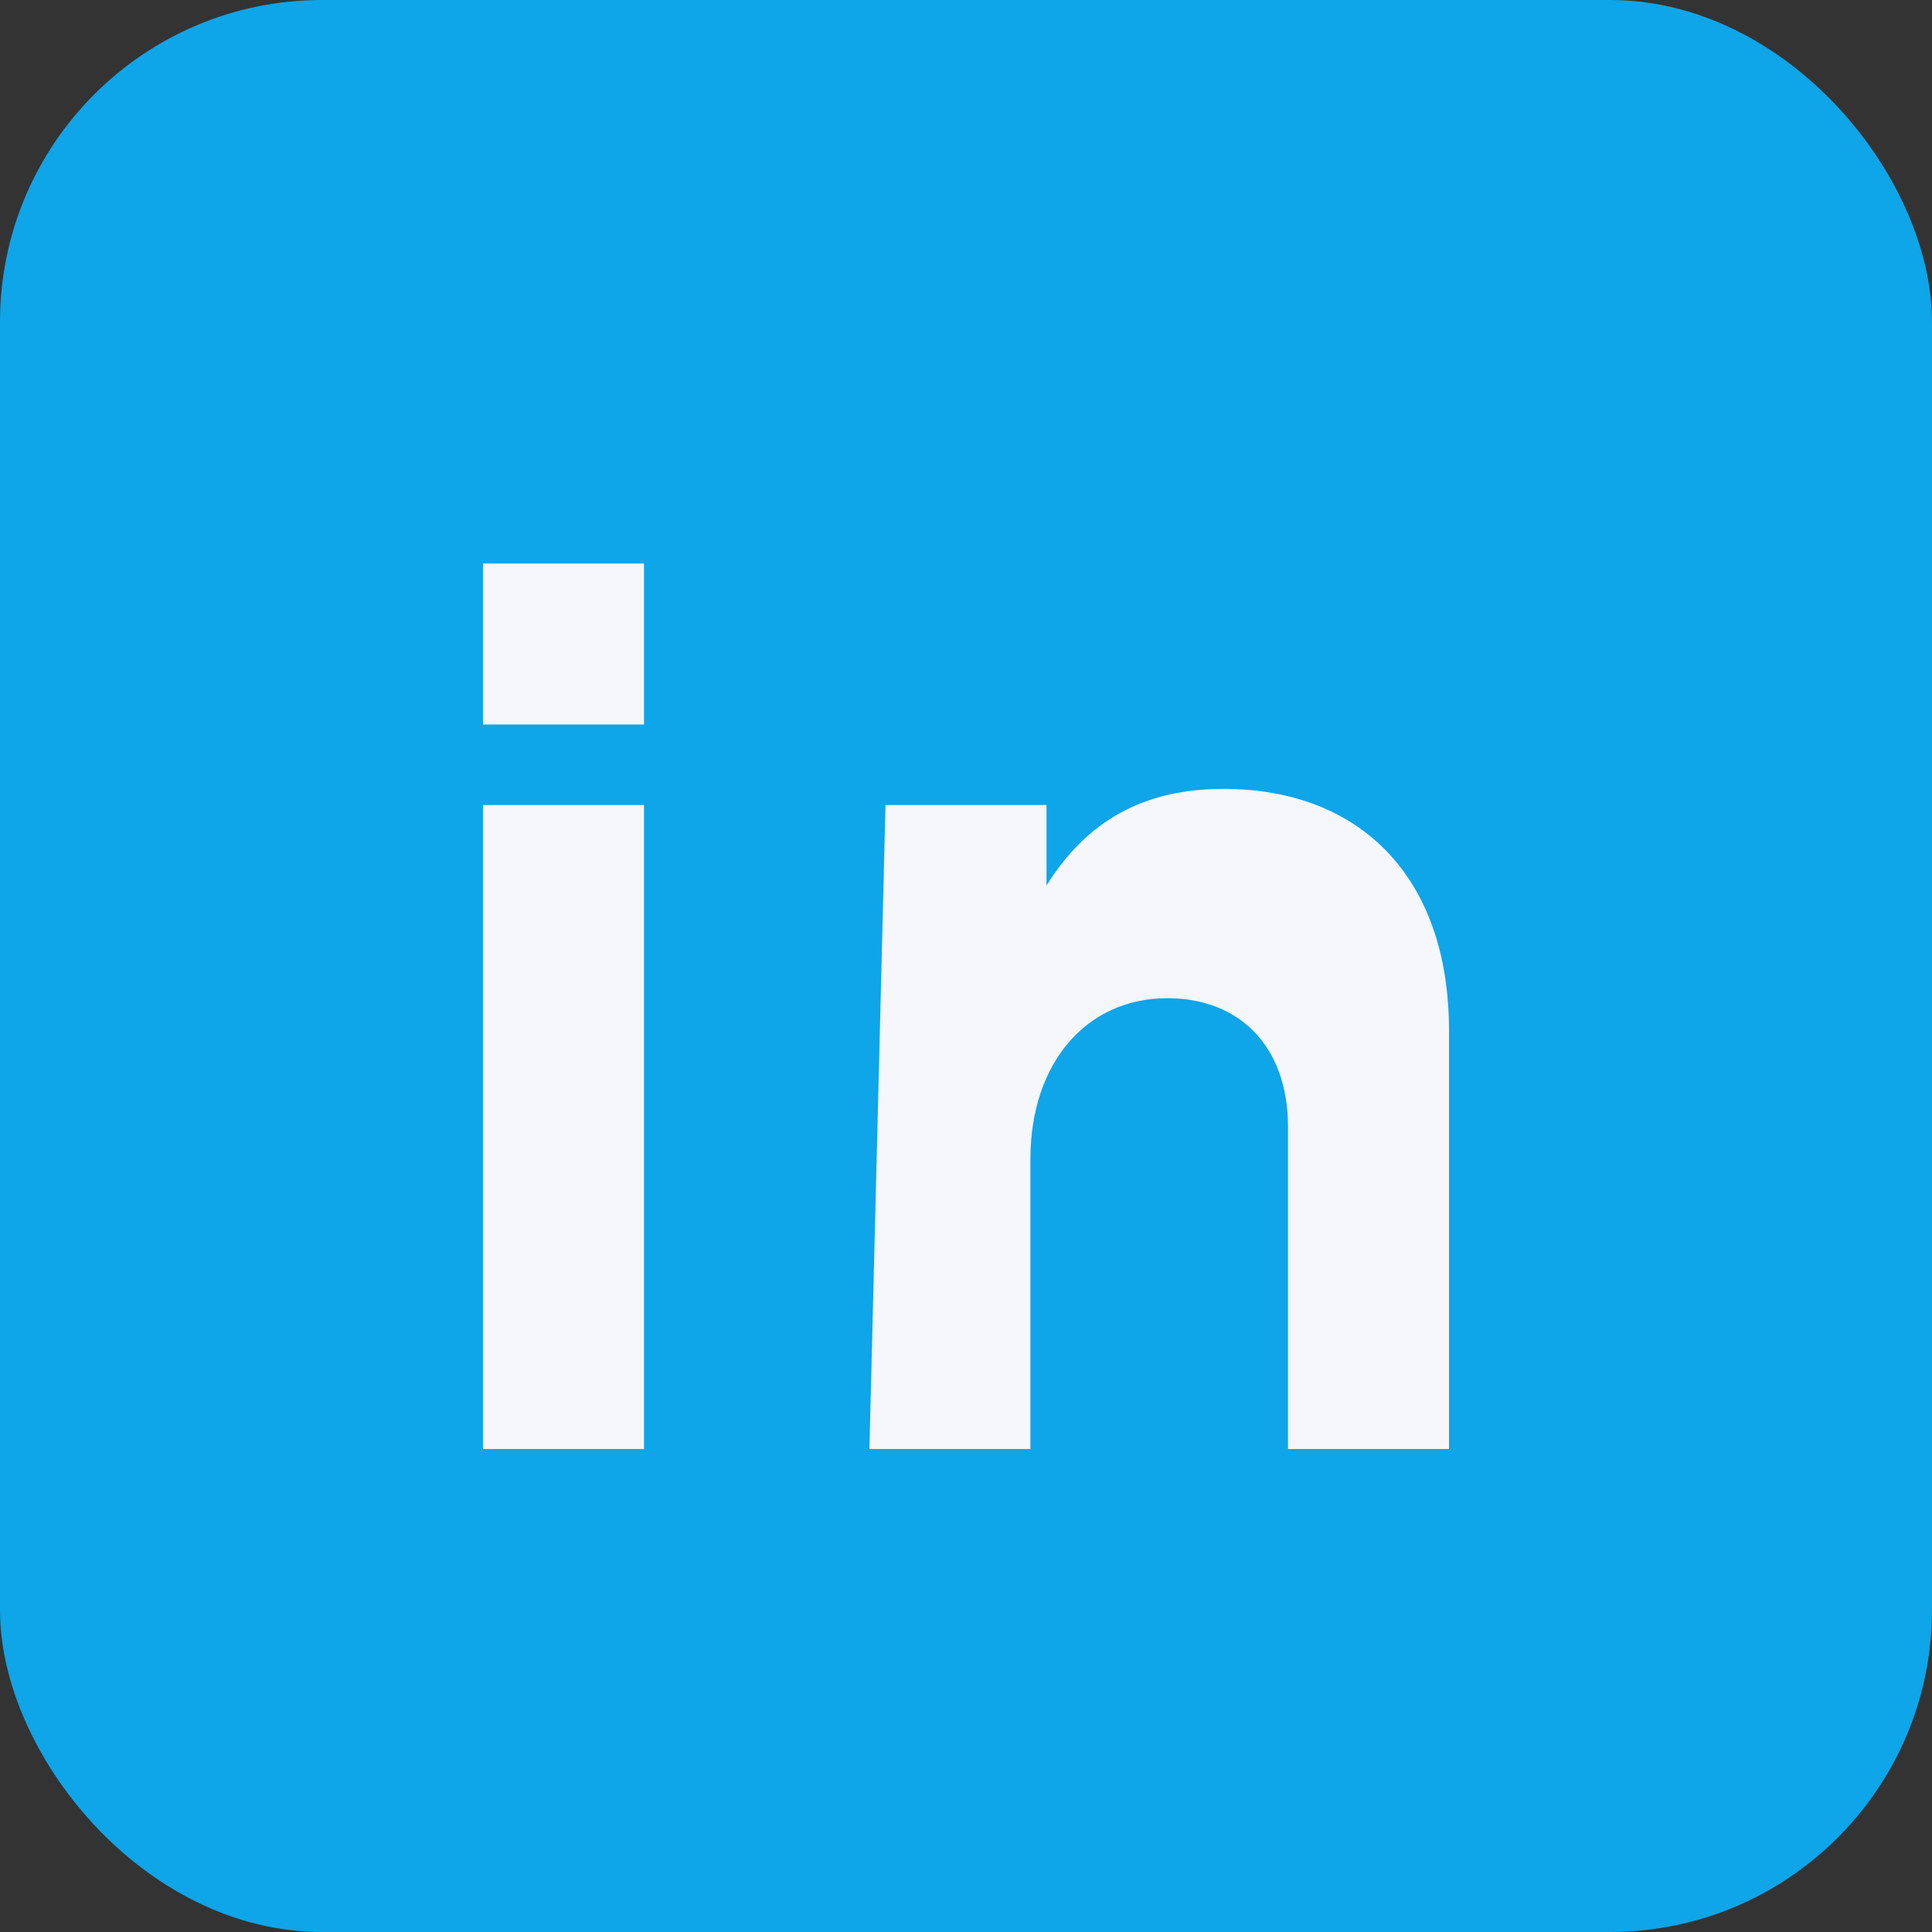 <?xml version="1.0" encoding="UTF-8"?>
<svg xmlns="http://www.w3.org/2000/svg" width="24" height="24" viewBox="0 0 24 24"><rect x="0" y="0" width="24" height="24" fill="#333333" stroke="none"/><rect width="24" height="24" rx="4" fill="#0EA5E9"/><rect x="6" y="10" width="2" height="8" fill="#F5F7FA"/><rect x="6" y="7" width="2" height="2" fill="#F5F7FA"/><path fill="#F5F7FA" d="M11 10h2v1c.5-.8 1.2-1.2 2.2-1.2 1.7 0 2.8 1.1 2.8 3V18h-2v-4c0-1-.6-1.6-1.5-1.6-1 0-1.7.8-1.7 2V18h-2z"/></svg>